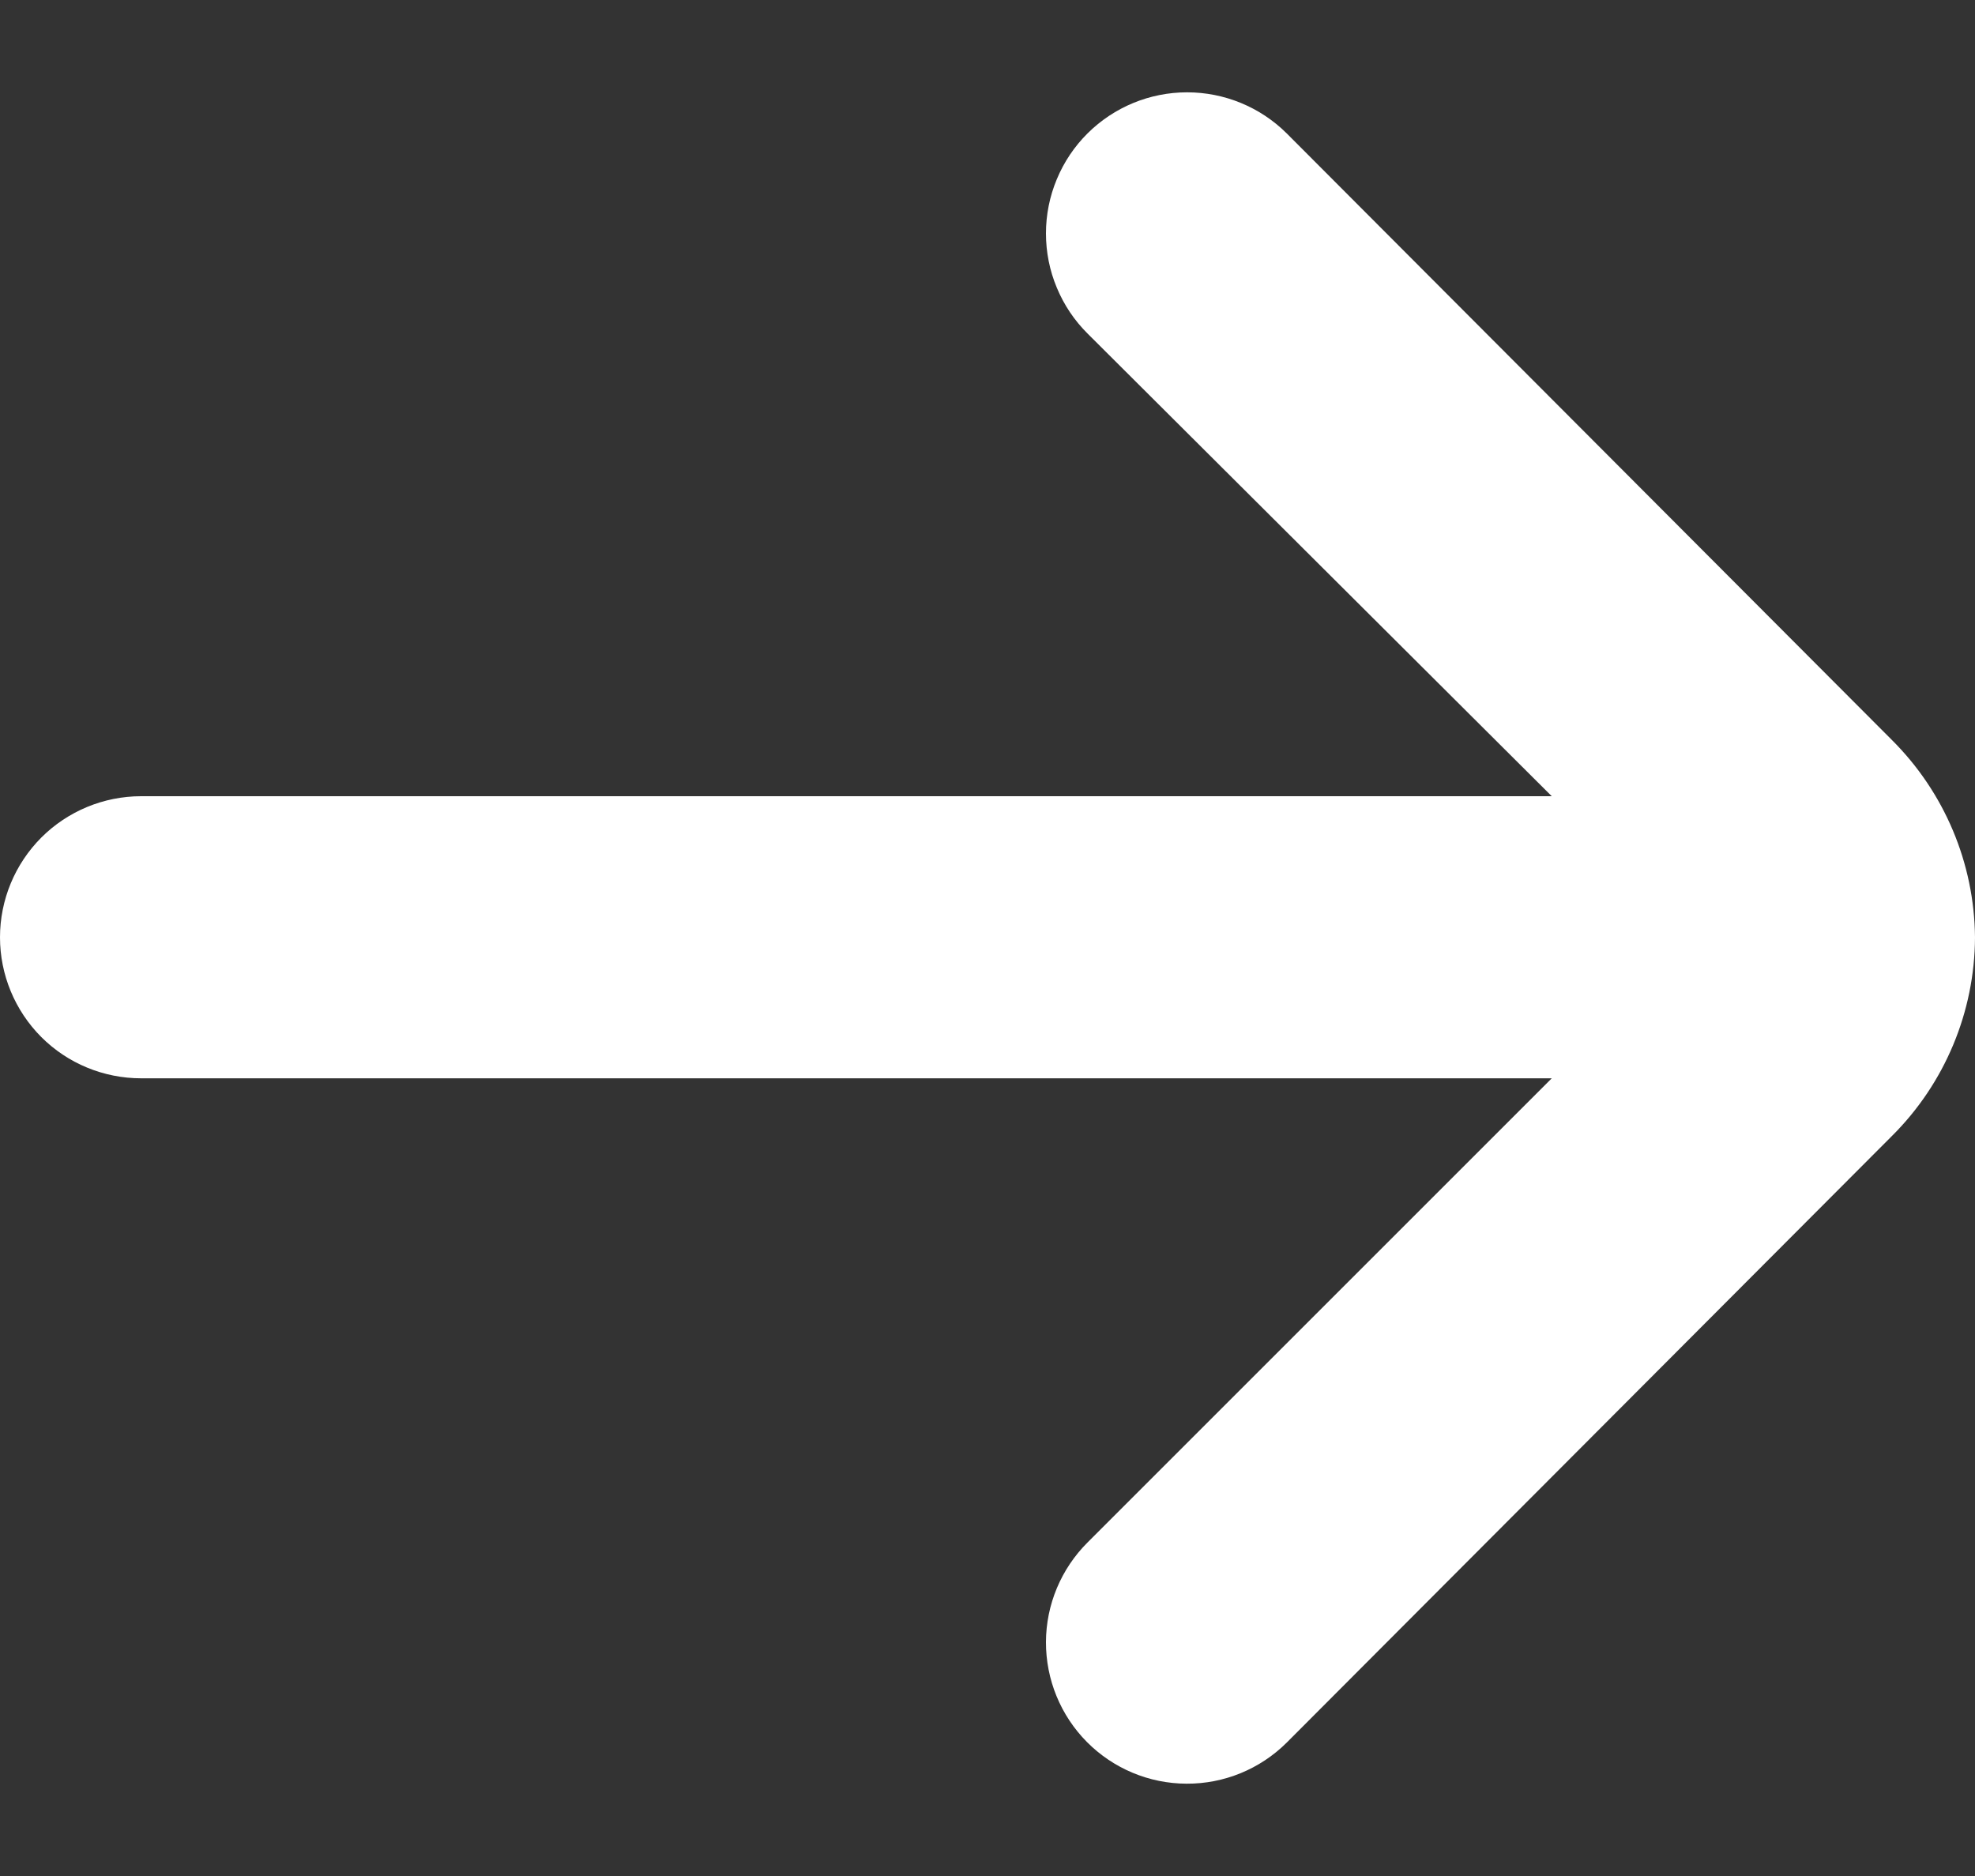 <svg width="20" height="19" viewBox="0 0 20 19" fill="none" xmlns="http://www.w3.org/2000/svg">
<rect x="0" y="0" width="20" height="19" fill="#333333" stroke="none"/>
<path d="M20 9.493C19.993 8.741 19.69 8.023 19.157 7.493L13.029 1.35C12.761 1.084 12.399 0.935 12.021 0.935C11.644 0.935 11.282 1.084 11.014 1.35C10.88 1.483 10.774 1.641 10.702 1.815C10.629 1.989 10.592 2.176 10.592 2.364C10.592 2.553 10.629 2.74 10.702 2.914C10.774 3.088 10.88 3.246 11.014 3.379L15.714 8.064L1.429 8.064C1.05 8.064 0.686 8.215 0.418 8.483C0.151 8.751 0 9.114 0 9.493C0 9.872 0.151 10.235 0.418 10.503C0.686 10.771 1.05 10.921 1.429 10.921L15.714 10.921L11.014 15.621C10.745 15.889 10.593 16.252 10.592 16.631C10.591 17.01 10.74 17.374 11.007 17.643C11.274 17.912 11.637 18.064 12.016 18.065C12.396 18.067 12.76 17.917 13.029 17.65L19.157 11.507C19.694 10.974 19.997 10.249 20 9.493Z" fill="white"/>
</svg>
